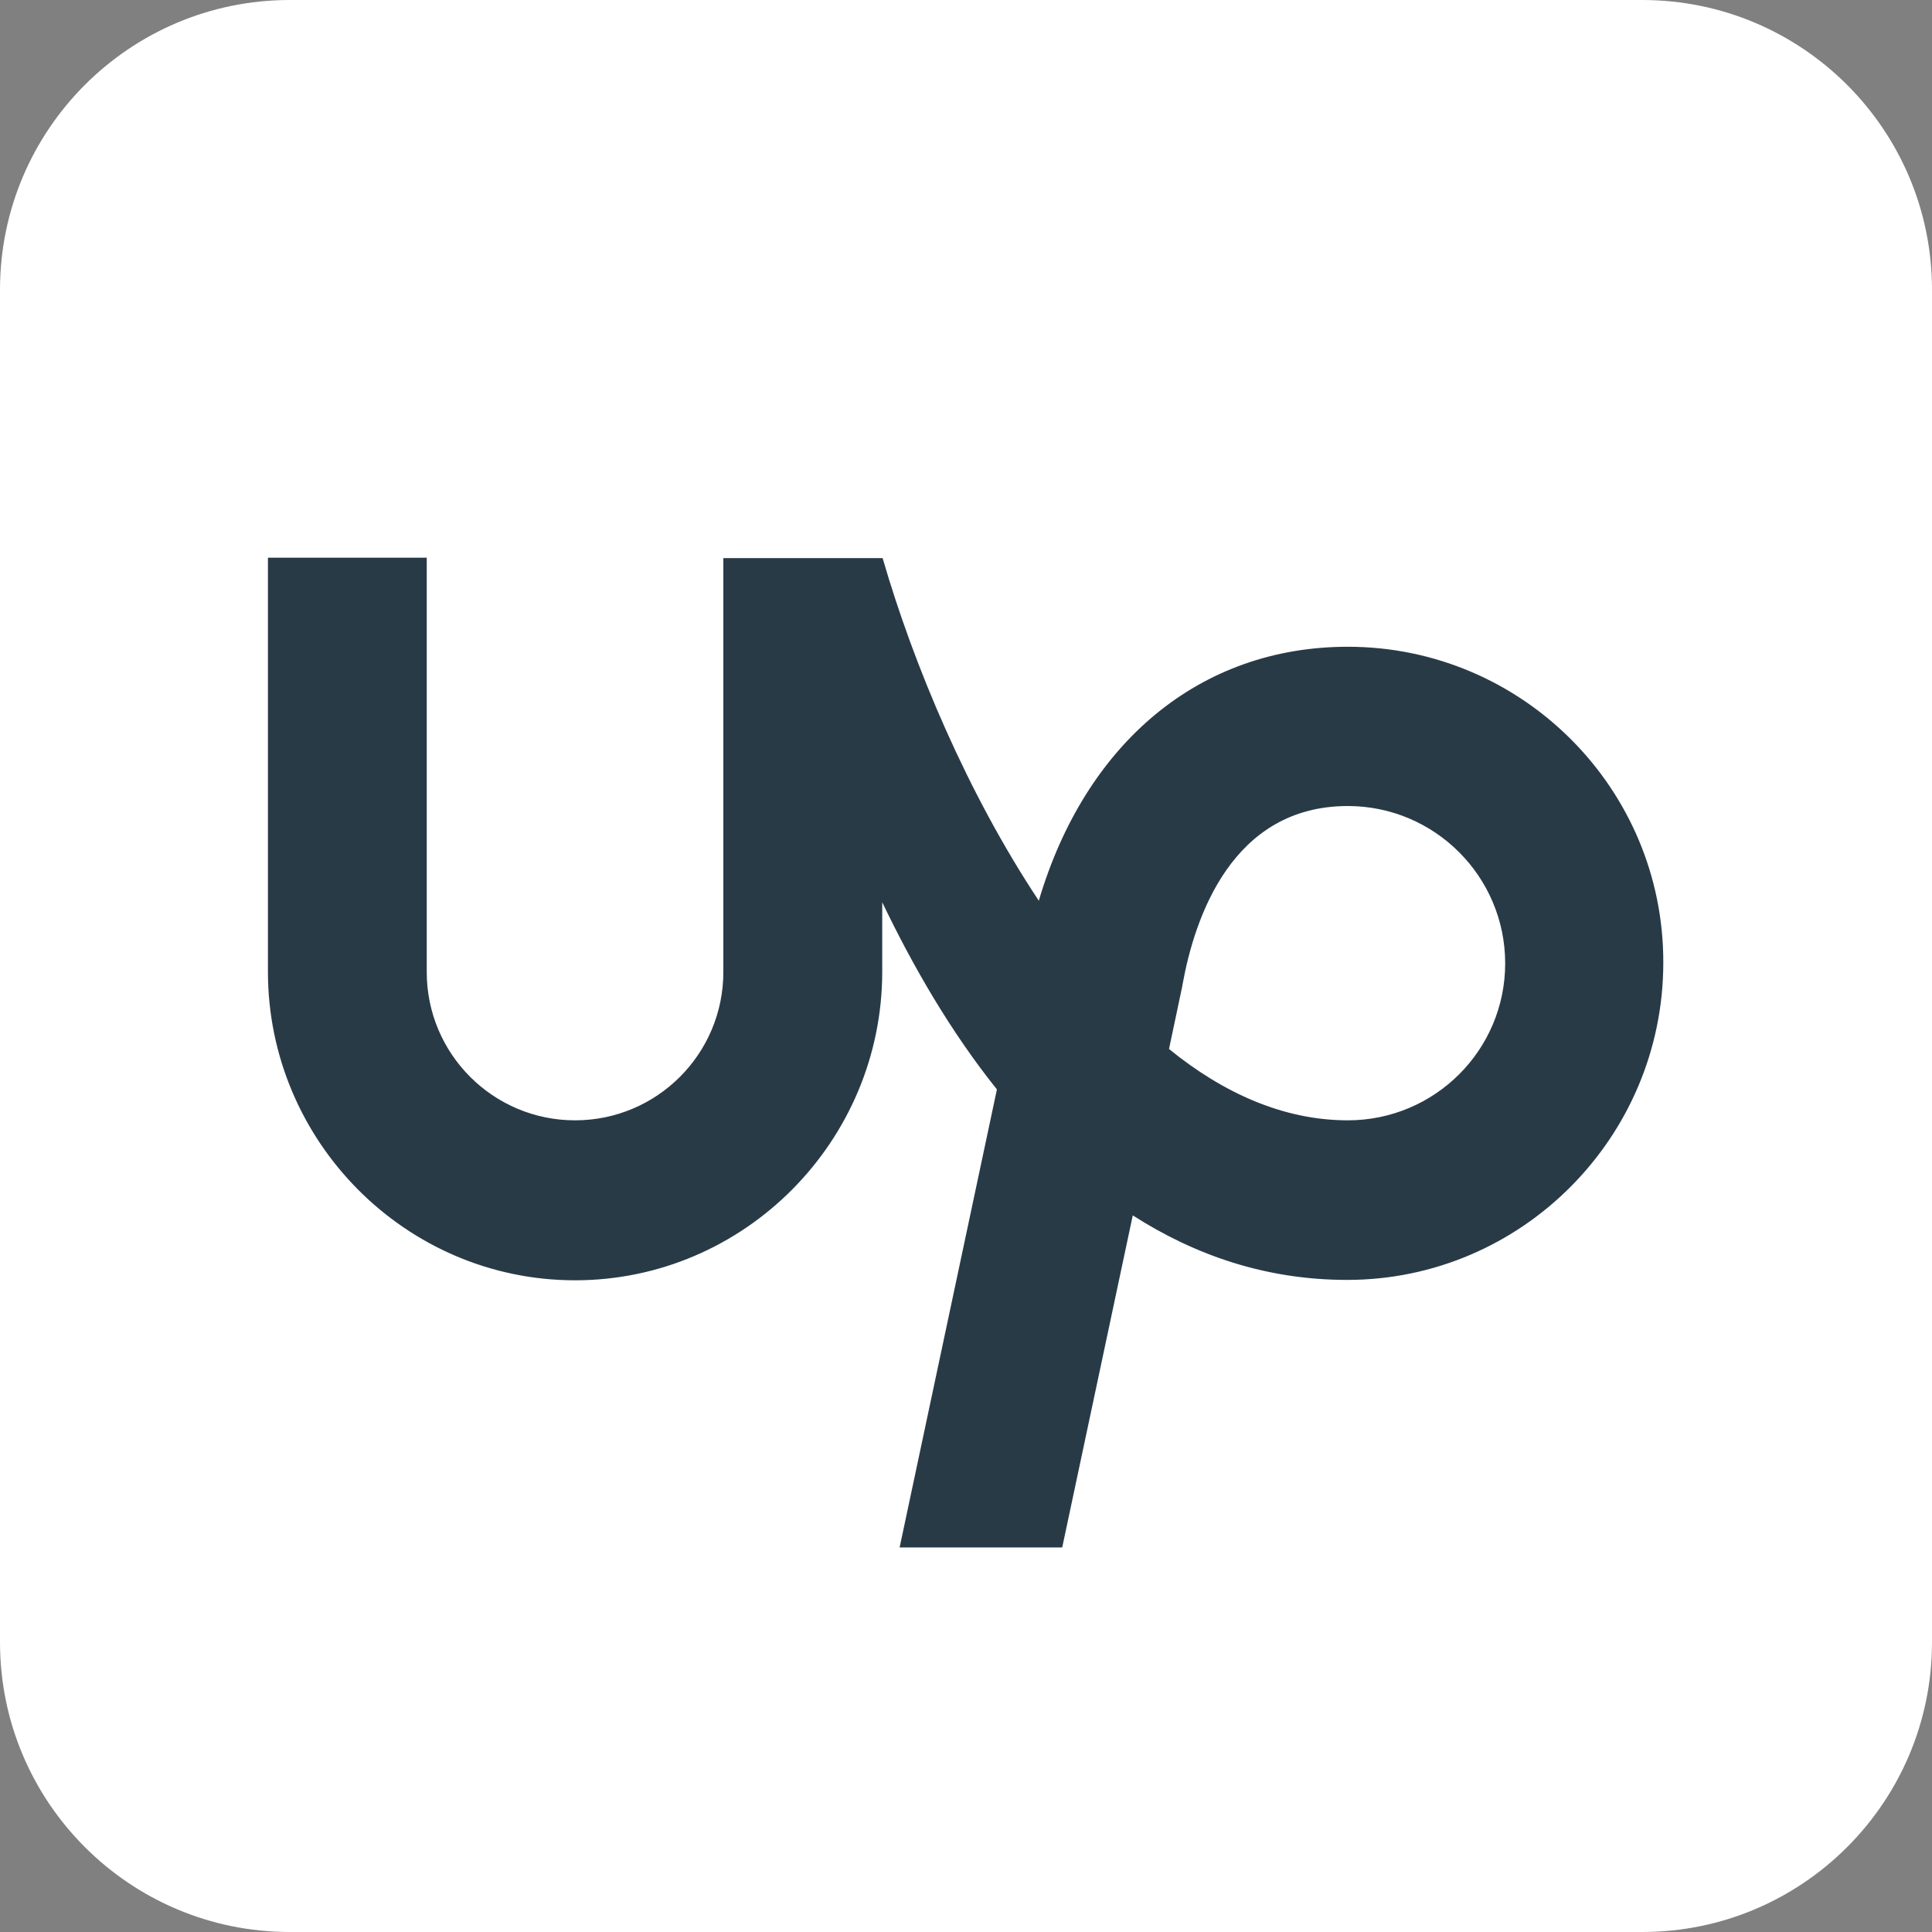 <svg width="25" height="25" viewBox="0 0 25 25" fill="none" xmlns="http://www.w3.org/2000/svg">
<rect x="0" y="0" width="25" height="25" fill="#808080" stroke="none"/>
<g clip-path="url(#clip0_3459_927)">
<path d="M21.25 0H3.75C1.679 0 0 1.679 0 3.75V21.25C0 23.321 1.679 25 3.75 25H21.25C23.321 25 25 23.321 25 21.25V3.75C25 1.679 23.321 0 21.25 0Z" fill="white"/>
<path d="M17.441 14.497C16.611 14.497 15.83 14.146 15.127 13.574L15.298 12.764L15.303 12.734C15.459 11.875 15.942 10.43 17.441 10.43C18.564 10.43 19.477 11.343 19.477 12.466C19.477 13.589 18.564 14.497 17.441 14.497ZM17.441 8.369C15.527 8.369 14.048 9.609 13.442 11.655C12.524 10.273 11.826 8.618 11.421 7.222H9.36V12.578C9.36 13.638 8.501 14.497 7.441 14.497C6.382 14.497 5.522 13.638 5.522 12.578V7.217H3.467V12.573C3.467 14.766 5.249 16.567 7.441 16.567C9.634 16.567 11.416 14.766 11.416 12.573V11.675C11.816 12.51 12.305 13.354 12.9 14.097L11.641 20.024H13.745L14.658 15.727C15.459 16.24 16.377 16.562 17.432 16.562C19.688 16.562 21.523 14.717 21.523 12.456C21.528 10.205 19.697 8.369 17.441 8.369Z" fill="#293A47"/>
</g>
<defs>
<clipPath id="clip0_3459_927">
<rect width="25" height="25" fill="white"/>
</clipPath>
</defs>
</svg>
